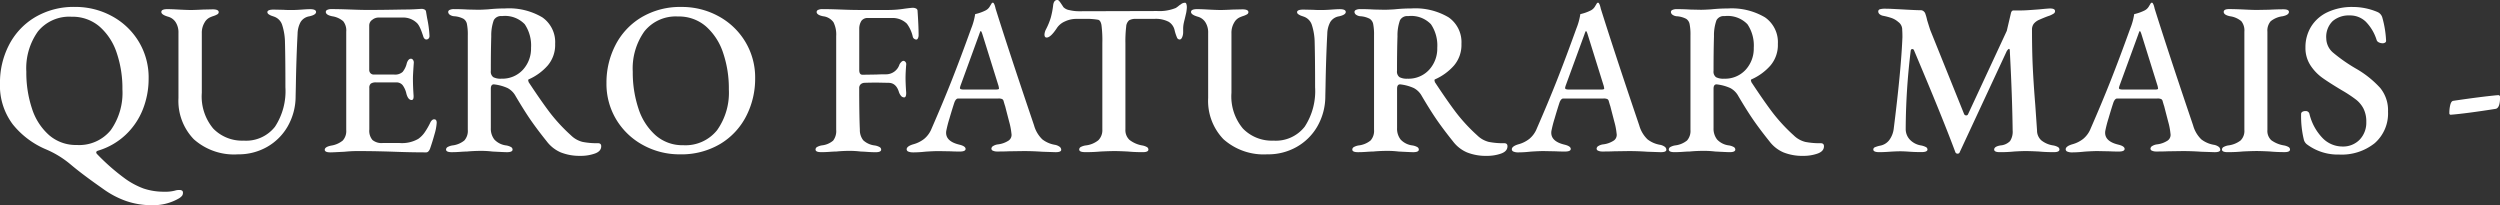 <svg xmlns="http://www.w3.org/2000/svg" width="253.022" height="20.768" viewBox="0 0 253.022 20.768"><rect x="0" y="0" width="253.022" height="20.768" fill="#333333" stroke="none"/><path id="Caminho_169" data-name="Caminho 169" d="M-110.99,5.456a7.945,7.945,0,0,1-2.651-.429,9.146,9.146,0,0,1-2.343-1.243l-.374-.264q-1.782-1.254-2.926-2.222A9.779,9.779,0,0,0-121.792-.22a8.582,8.582,0,0,1-3.3-2.5,6.524,6.524,0,0,1-1.3-4.213,8.26,8.26,0,0,1,.891-3.784,6.981,6.981,0,0,1,2.618-2.827,7.65,7.65,0,0,1,4.1-1.067,7.686,7.686,0,0,1,3.685.913,7.1,7.1,0,0,1,2.728,2.563,6.992,6.992,0,0,1,1.023,3.762,8.416,8.416,0,0,1-.583,3.124,7.143,7.143,0,0,1-1.738,2.574,6.966,6.966,0,0,1-2.783,1.606q-.2.066-.2.176a.3.3,0,0,0,.11.2,21.287,21.287,0,0,0,2.64,2.332,7.875,7.875,0,0,0,2.024,1.122,6.382,6.382,0,0,0,2.112.33,3.751,3.751,0,0,0,1.078-.11,1.386,1.386,0,0,1,.44-.066q.374,0,.374.264a.53.53,0,0,1-.088.319,1.236,1.236,0,0,1-.33.275A5.187,5.187,0,0,1-110.99,5.456Zm-7.634-6.094a4.117,4.117,0,0,0,3.443-1.5A6.529,6.529,0,0,0-114-6.27a11.138,11.138,0,0,0-.583-3.707,6.034,6.034,0,0,0-1.738-2.651,4.194,4.194,0,0,0-2.827-.99,4.081,4.081,0,0,0-3.4,1.485,6.4,6.4,0,0,0-1.177,4.081,11.533,11.533,0,0,0,.572,3.729,6.025,6.025,0,0,0,1.727,2.684A4.135,4.135,0,0,0-118.624-.638ZM-102.3.308a6.114,6.114,0,0,1-4.477-1.529,5.588,5.588,0,0,1-1.551-4.169v-6.578a1.913,1.913,0,0,0-.286-1.1,1.329,1.329,0,0,0-.748-.55q-.7-.2-.7-.484t.616-.286q.4,0,1.144.044.836.044,1.232.044t1.232-.044l.968-.022q.616,0,.616.286a.256.256,0,0,1-.143.22,1.823,1.823,0,0,1-.374.165,2.8,2.8,0,0,0-.319.121,1.21,1.21,0,0,0-.6.55,2,2,0,0,0-.275,1.078v6.028A5.053,5.053,0,0,0-104.808-2.3a4.062,4.062,0,0,0,3.08,1.221A3.707,3.707,0,0,0-98.56-2.486a6.571,6.571,0,0,0,1.056-4q0-2.97-.044-4.532a5.97,5.97,0,0,0-.275-1.738,1.306,1.306,0,0,0-.737-.836q-.044-.022-.275-.1a1.287,1.287,0,0,1-.363-.176.271.271,0,0,1-.132-.209q0-.264.638-.264l1.012.022q.264.022.814.022.4,0,1.012-.044.572-.044.836-.044.616,0,.616.286t-.682.44a1.276,1.276,0,0,0-.88.572,2.606,2.606,0,0,0-.308,1.188q-.132,2.552-.176,5.324l-.022.99a6.128,6.128,0,0,1-.8,3.058,5.58,5.58,0,0,1-2.1,2.09A5.831,5.831,0,0,1-102.3.308Zm9.35-.2q-.572,0-.572-.264,0-.286.638-.418A2.43,2.43,0,0,0-91.7-1.089a1.428,1.428,0,0,0,.352-1.067V-12.1a1.508,1.508,0,0,0-.308-1.067,2.227,2.227,0,0,0-1.122-.5q-.638-.132-.638-.44a.233.233,0,0,1,.154-.209.945.945,0,0,1,.418-.077q.77,0,1.914.044,1.1.044,1.76.044,1.474,0,3.63-.044.726,0,1.243-.033t.583-.033a.631.631,0,0,1,.286.066.263.263,0,0,1,.154.2l.11.66a10.89,10.89,0,0,1,.242,1.8.365.365,0,0,1-.1.286.311.311,0,0,1-.209.088q-.2,0-.308-.264-.022-.088-.143-.429a5.084,5.084,0,0,0-.231-.561,1.839,1.839,0,0,0-.22-.352,1.991,1.991,0,0,0-1.5-.616h-2.464a1.024,1.024,0,0,0-.616.231.683.683,0,0,0-.308.561V-8.25a.476.476,0,0,0,.132.352.448.448,0,0,0,.33.132h2.068a1.138,1.138,0,0,0,.847-.264,2.147,2.147,0,0,0,.429-.9q.154-.44.418-.44a.252.252,0,0,1,.2.11.444.444,0,0,1,.088.286q-.088,1.232-.088,1.606,0,.814.066,1.738v.088q0,.352-.2.352-.352,0-.528-.638a2.246,2.246,0,0,0-.385-.869.8.8,0,0,0-.649-.275H-88.33a.874.874,0,0,0-.528.121.548.548,0,0,0-.154.451v4.2a1.432,1.432,0,0,0,.319,1.056,1.434,1.434,0,0,0,1.023.308h1.738a3.3,3.3,0,0,0,1.87-.418,2.633,2.633,0,0,0,.638-.638,7.359,7.359,0,0,0,.616-1.078q.176-.286.374-.264.242,0,.242.352a5.043,5.043,0,0,1-.22,1.155q-.22.8-.462,1.485-.154.352-.374.352-1.54,0-3.3-.066Q-87.142.022-88.077,0t-2.167-.022A12.183,12.183,0,0,0-91.5.044Q-92.752.11-92.95.11Zm25.322.352A5.127,5.127,0,0,1-69.641.11,3.53,3.53,0,0,1-71.06-1.012q-.9-1.122-1.562-2.068t-1.584-2.508A1.979,1.979,0,0,0-75.02-6.4a4.614,4.614,0,0,0-1.386-.374q-.308,0-.308.44v3.982a1.774,1.774,0,0,0,.363,1.166,1.956,1.956,0,0,0,1.2.594,1.462,1.462,0,0,1,.484.165.293.293,0,0,1,.154.253q0,.264-.572.264-.22,0-1.474-.066a9.41,9.41,0,0,0-1.122-.066q-.748,0-1.452.066-.22,0-.682.033t-.858.033q-.572,0-.572-.264a.293.293,0,0,1,.154-.253,1.462,1.462,0,0,1,.484-.165,2.337,2.337,0,0,0,1.21-.5,1.461,1.461,0,0,0,.352-1.089v-9.548a5.407,5.407,0,0,0-.088-1.155.816.816,0,0,0-.352-.528,2.4,2.4,0,0,0-.88-.253.879.879,0,0,1-.5-.154.37.37,0,0,1-.165-.286.235.235,0,0,1,.165-.209.96.96,0,0,1,.407-.077q.7,0,1.408.044l1.056.022q.374,0,1.034-.044a15.962,15.962,0,0,1,1.672-.088,6.614,6.614,0,0,1,3.784.9,3.055,3.055,0,0,1,1.3,2.684,3.21,3.21,0,0,1-.77,2.211,5.525,5.525,0,0,1-1.892,1.375.1.1,0,0,0-.066.11l.044.176q1.32,2,2.189,3.135a17.4,17.4,0,0,0,2.1,2.255,2.559,2.559,0,0,0,1.166.66,7.457,7.457,0,0,0,1.562.132q.33,0,.33.308,0,.506-.638.737A4.248,4.248,0,0,1-67.628.462Zm-8.03-7.81a2.824,2.824,0,0,0,2.189-.9,3.17,3.17,0,0,0,.825-2.222,3.841,3.841,0,0,0-.638-2.387,2.767,2.767,0,0,0-2.31-.825.832.832,0,0,0-.825.418,4.555,4.555,0,0,0-.253,1.628q-.044,1.408-.044,3.5a.691.691,0,0,0,.253.638A1.6,1.6,0,0,0-75.658-7.348ZM-57.6.308a7.642,7.642,0,0,1-3.663-.913,7.1,7.1,0,0,1-2.728-2.563A6.992,6.992,0,0,1-65.01-6.93a8.26,8.26,0,0,1,.891-3.784A6.981,6.981,0,0,1-61.5-13.541a7.65,7.65,0,0,1,4.1-1.067,7.686,7.686,0,0,1,3.685.913,7.1,7.1,0,0,1,2.728,2.563A6.992,6.992,0,0,1-49.962-7.37a8.26,8.26,0,0,1-.891,3.784A6.981,6.981,0,0,1-53.471-.759,7.693,7.693,0,0,1-57.6.308Zm.352-.924a4.1,4.1,0,0,0,3.432-1.518A6.543,6.543,0,0,0-52.624-6.27a11.164,11.164,0,0,0-.583-3.7,6.11,6.11,0,0,0-1.738-2.673,4.166,4.166,0,0,0-2.827-1,4.055,4.055,0,0,0-3.4,1.507,6.461,6.461,0,0,0-1.177,4.081,11.56,11.56,0,0,0,.572,3.718,6.1,6.1,0,0,0,1.727,2.706A4.108,4.108,0,0,0-57.244-.616Zm13.948.7q-.55,0-.55-.264a.293.293,0,0,1,.154-.253,1.462,1.462,0,0,1,.484-.165,2.087,2.087,0,0,0,1.144-.484,1.591,1.591,0,0,0,.308-1.1V-11.66a2.758,2.758,0,0,0-.275-1.4,1.489,1.489,0,0,0-1.045-.605q-.66-.132-.66-.44a.235.235,0,0,1,.165-.209.96.96,0,0,1,.407-.077q.77,0,1.87.044t1.738.044h3.168a10.664,10.664,0,0,0,1.562-.132q.66-.088.836-.088a.7.7,0,0,1,.3.066.262.262,0,0,1,.165.2q.044.616.077,1.309t.033,1.177a.735.735,0,0,1-.066.33q-.066.132-.154.132a.379.379,0,0,1-.242-.088.348.348,0,0,1-.132-.22,3.464,3.464,0,0,0-.594-1.3,2.052,2.052,0,0,0-1.518-.572h-2.4a.77.77,0,0,0-.682.286,1.493,1.493,0,0,0-.22.792v4.18q0,.484.33.484l1.43-.022q.374-.022.968-.022a1.428,1.428,0,0,0,1.342-.99.766.766,0,0,1,.176-.242.36.36,0,0,1,.22-.132.283.283,0,0,1,.209.11.343.343,0,0,1,.077.286q-.066.814-.066,1.342t.066,1.5q0,.462-.2.462a.406.406,0,0,1-.33-.165,1.168,1.168,0,0,1-.2-.363q-.286-.946-1.056-.946l-1.078-.022q-.924,0-1.386.022a.608.608,0,0,0-.363.154.513.513,0,0,0-.143.4q0,2.772.066,4.18a1.651,1.651,0,0,0,.352,1.089,2.06,2.06,0,0,0,1.166.517,1.462,1.462,0,0,1,.484.165.293.293,0,0,1,.154.253q0,.264-.55.264-.418,0-.858-.033t-.638-.033A9.41,9.41,0,0,0-40.37-.044q-.7,0-1.364.066-.22,0-.682.033T-43.3.088Zm9.284.022a1.1,1.1,0,0,1-.44-.077A.248.248,0,0,1-34.628-.2q0-.308.66-.506a3.1,3.1,0,0,0,1.111-.55A2.584,2.584,0,0,0-32.1-2.31q1.144-2.618,2.035-4.873t1.969-5.247a6.378,6.378,0,0,0,.4-1.452,4.611,4.611,0,0,0,1.056-.374,1.038,1.038,0,0,0,.429-.407q.165-.275.209-.341.132-.088.2.044a1.1,1.1,0,0,1,.11.264q.044.154.066.264,1.32,4.2,3.454,10.516l.44,1.3A3.126,3.126,0,0,0-20.9-1.21a2.818,2.818,0,0,0,1.254.55,1.158,1.158,0,0,1,.495.2.387.387,0,0,1,.165.308q0,.242-.572.242L-20.922.044q-.946-.066-1.87-.066l-1.5.022q-.44.022-1.166.022a1.021,1.021,0,0,1-.429-.077.235.235,0,0,1-.165-.209.337.337,0,0,1,.187-.275A1.2,1.2,0,0,1-25.388-.7a2.475,2.475,0,0,0,1.1-.4.707.707,0,0,0,.264-.7A6.784,6.784,0,0,0-24.255-3q-.209-.8-.407-1.573-.044-.11-.154-.506a.314.314,0,0,0-.154-.209.906.906,0,0,0-.374-.055h-4.07q-.22,0-.374.374-.22.66-.506,1.639a12.106,12.106,0,0,0-.33,1.287q-.132,1.012,1.3,1.364.66.154.66.44,0,.264-.594.264-.55,0-.88-.022l-1.254-.022q-.33,0-.77.022t-.66.044A11.158,11.158,0,0,1-34.012.11Zm8.426-6.358a.926.926,0,0,0,.22-.022q.088-.022.088-.088,0-.022-.044-.242l-1.628-5.214q-.11-.352-.176-.352-.044,0-.154.33L-29.194-6.6l-.044.176a.138.138,0,0,0,.11.143,1.23,1.23,0,0,0,.33.033Zm9.02,6.336q-.594,0-.594-.264a.293.293,0,0,1,.154-.253A1.5,1.5,0,0,1-16.5-.594a2.463,2.463,0,0,0,1.276-.528,1.442,1.442,0,0,0,.4-1.1v-8.712a12.2,12.2,0,0,0-.088-1.848q-.088-.462-.33-.528A6.778,6.778,0,0,0-16.61-13.4h-.858a2.684,2.684,0,0,0-1.155.264,1.837,1.837,0,0,0-.825.7q-.616.924-1.012.924-.22,0-.22-.308a1.335,1.335,0,0,1,.132-.484,6.789,6.789,0,0,0,.506-1.221,8.273,8.273,0,0,0,.242-1.265q.066-.528.44-.528.11,0,.319.308t.275.418a1.105,1.105,0,0,0,.627.308,4.118,4.118,0,0,0,.935.11l7.942-.022a4.356,4.356,0,0,0,1.87-.308,2.622,2.622,0,0,0,.352-.264,2.172,2.172,0,0,0,.209-.143.634.634,0,0,1,.385-.121q.088,0,.132.143a1.082,1.082,0,0,1,.044.319,3.976,3.976,0,0,1-.066.55l-.154.66q-.066.242-.11.473a2.775,2.775,0,0,0-.044.517v.308a1.3,1.3,0,0,1-.1.517q-.1.231-.253.231a.3.3,0,0,1-.275-.209A4.636,4.636,0,0,1-7.5-12.21a1.347,1.347,0,0,0-.6-.891,2.817,2.817,0,0,0-1.463-.3h-1.848a1.33,1.33,0,0,0-.7.143.911.911,0,0,0-.3.649,12.57,12.57,0,0,0-.077,1.672v8.712a1.355,1.355,0,0,0,.407,1.067A2.891,2.891,0,0,0-10.8-.594a1.462,1.462,0,0,1,.484.165.293.293,0,0,1,.154.253q0,.264-.572.264-.814,0-1.518-.066-.88-.044-1.32-.044-.506,0-1.43.044Q-15.73.088-16.566.088Zm18.48.22A6.114,6.114,0,0,1-2.563-1.221,5.588,5.588,0,0,1-4.114-5.39v-6.578a1.913,1.913,0,0,0-.286-1.1,1.329,1.329,0,0,0-.748-.55q-.7-.2-.7-.484t.616-.286q.4,0,1.144.044.836.044,1.232.044t1.232-.044l.968-.022q.616,0,.616.286a.256.256,0,0,1-.143.22,1.823,1.823,0,0,1-.374.165,2.8,2.8,0,0,0-.319.121,1.21,1.21,0,0,0-.605.55,2,2,0,0,0-.275,1.078v6.028A5.053,5.053,0,0,0-.594-2.3a4.062,4.062,0,0,0,3.08,1.221A3.707,3.707,0,0,0,5.654-2.486a6.571,6.571,0,0,0,1.056-4q0-2.97-.044-4.532a5.97,5.97,0,0,0-.275-1.738,1.306,1.306,0,0,0-.737-.836q-.044-.022-.275-.1a1.287,1.287,0,0,1-.363-.176.271.271,0,0,1-.132-.209q0-.264.638-.264l1.012.022q.264.022.814.022.4,0,1.012-.044.572-.044.836-.044.616,0,.616.286t-.682.44a1.276,1.276,0,0,0-.88.572A2.606,2.606,0,0,0,7.942-11.9Q7.81-9.35,7.766-6.578l-.022.99a6.128,6.128,0,0,1-.8,3.058A5.58,5.58,0,0,1,4.84-.44,5.831,5.831,0,0,1,1.914.308ZM24.09.462A5.127,5.127,0,0,1,22.077.11a3.53,3.53,0,0,1-1.419-1.122q-.9-1.122-1.562-2.068T17.512-5.588A1.979,1.979,0,0,0,16.7-6.4a4.614,4.614,0,0,0-1.386-.374q-.308,0-.308.44v3.982a1.774,1.774,0,0,0,.363,1.166,1.956,1.956,0,0,0,1.2.594,1.462,1.462,0,0,1,.484.165.293.293,0,0,1,.154.253q0,.264-.572.264-.22,0-1.474-.066a9.41,9.41,0,0,0-1.122-.066q-.748,0-1.452.066-.22,0-.682.033t-.858.033q-.572,0-.572-.264a.293.293,0,0,1,.154-.253,1.462,1.462,0,0,1,.484-.165,2.337,2.337,0,0,0,1.21-.5,1.461,1.461,0,0,0,.352-1.089v-9.548a5.407,5.407,0,0,0-.088-1.155.816.816,0,0,0-.352-.528,2.4,2.4,0,0,0-.88-.253.879.879,0,0,1-.495-.154.37.37,0,0,1-.165-.286.235.235,0,0,1,.165-.209.96.96,0,0,1,.407-.077q.7,0,1.408.044l1.056.022q.374,0,1.034-.044a15.962,15.962,0,0,1,1.672-.088,6.614,6.614,0,0,1,3.784.9,3.055,3.055,0,0,1,1.3,2.684,3.21,3.21,0,0,1-.77,2.211,5.525,5.525,0,0,1-1.892,1.375.1.1,0,0,0-.066.11L18.832-7q1.32,2,2.189,3.135a17.4,17.4,0,0,0,2.1,2.255,2.559,2.559,0,0,0,1.166.66,7.457,7.457,0,0,0,1.562.132q.33,0,.33.308,0,.506-.638.737A4.248,4.248,0,0,1,24.09.462Zm-8.03-7.81a2.824,2.824,0,0,0,2.189-.9,3.17,3.17,0,0,0,.825-2.222,3.841,3.841,0,0,0-.638-2.387,2.767,2.767,0,0,0-2.31-.825.832.832,0,0,0-.825.418,4.555,4.555,0,0,0-.253,1.628Q15-10.23,15-8.14a.691.691,0,0,0,.253.638A1.6,1.6,0,0,0,16.06-7.348ZM27.236.11A1.1,1.1,0,0,1,26.8.033.248.248,0,0,1,26.62-.2q0-.308.66-.506a3.1,3.1,0,0,0,1.111-.55A2.584,2.584,0,0,0,29.15-2.31q1.144-2.618,2.035-4.873t1.969-5.247a6.378,6.378,0,0,0,.4-1.452,4.611,4.611,0,0,0,1.056-.374,1.038,1.038,0,0,0,.429-.407q.165-.275.209-.341.132-.088.2.044a1.1,1.1,0,0,1,.11.264q.044.154.066.264,1.32,4.2,3.454,10.516l.44,1.3a3.126,3.126,0,0,0,.836,1.408A2.818,2.818,0,0,0,41.6-.66a1.158,1.158,0,0,1,.495.2.387.387,0,0,1,.165.308q0,.242-.572.242L40.326.044q-.946-.066-1.87-.066L36.96,0q-.44.022-1.166.022a1.021,1.021,0,0,1-.429-.077A.235.235,0,0,1,35.2-.264a.337.337,0,0,1,.187-.275A1.2,1.2,0,0,1,35.86-.7a2.475,2.475,0,0,0,1.1-.4.707.707,0,0,0,.264-.7A6.784,6.784,0,0,0,36.993-3q-.209-.8-.407-1.573-.044-.11-.154-.506a.314.314,0,0,0-.154-.209.906.906,0,0,0-.374-.055h-4.07q-.22,0-.374.374-.22.66-.506,1.639a12.106,12.106,0,0,0-.33,1.287q-.132,1.012,1.3,1.364.66.154.66.44,0,.264-.594.264-.55,0-.88-.022L29.854-.022q-.33,0-.77.022t-.66.044A11.158,11.158,0,0,1,27.236.11Zm8.426-6.358a.926.926,0,0,0,.22-.022q.088-.022.088-.088,0-.022-.044-.242L34.3-11.814q-.11-.352-.176-.352-.044,0-.154.33L32.054-6.6l-.044.176a.138.138,0,0,0,.11.143,1.23,1.23,0,0,0,.33.033ZM56.122.462A5.127,5.127,0,0,1,54.109.11,3.53,3.53,0,0,1,52.69-1.012q-.9-1.122-1.562-2.068T49.544-5.588A1.979,1.979,0,0,0,48.73-6.4a4.614,4.614,0,0,0-1.386-.374q-.308,0-.308.44v3.982A1.774,1.774,0,0,0,47.4-1.188a1.956,1.956,0,0,0,1.2.594,1.462,1.462,0,0,1,.484.165.293.293,0,0,1,.154.253q0,.264-.572.264-.22,0-1.474-.066a9.41,9.41,0,0,0-1.122-.066q-.748,0-1.452.066-.22,0-.682.033t-.858.033q-.572,0-.572-.264a.293.293,0,0,1,.154-.253,1.462,1.462,0,0,1,.484-.165,2.337,2.337,0,0,0,1.21-.5A1.461,1.461,0,0,0,44.7-2.178v-9.548a5.407,5.407,0,0,0-.088-1.155.816.816,0,0,0-.352-.528,2.4,2.4,0,0,0-.88-.253.879.879,0,0,1-.495-.154.37.37,0,0,1-.165-.286.235.235,0,0,1,.165-.209.96.96,0,0,1,.407-.077q.7,0,1.408.044l1.056.022q.374,0,1.034-.044a15.962,15.962,0,0,1,1.672-.088,6.614,6.614,0,0,1,3.784.9,3.055,3.055,0,0,1,1.3,2.684,3.21,3.21,0,0,1-.77,2.211,5.525,5.525,0,0,1-1.892,1.375.1.1,0,0,0-.066.11L50.864-7q1.32,2,2.189,3.135a17.4,17.4,0,0,0,2.1,2.255,2.559,2.559,0,0,0,1.166.66,7.457,7.457,0,0,0,1.562.132q.33,0,.33.308,0,.506-.638.737A4.248,4.248,0,0,1,56.122.462Zm-8.03-7.81a2.824,2.824,0,0,0,2.189-.9,3.17,3.17,0,0,0,.825-2.222,3.841,3.841,0,0,0-.638-2.387,2.767,2.767,0,0,0-2.31-.825.832.832,0,0,0-.825.418,4.555,4.555,0,0,0-.253,1.628q-.044,1.408-.044,3.5a.691.691,0,0,0,.253.638A1.6,1.6,0,0,0,48.092-7.348ZM63.822.088q-.616,0-.616-.264a.247.247,0,0,1,.154-.231,2.685,2.685,0,0,1,.55-.165,1.5,1.5,0,0,0,.9-.55,2.411,2.411,0,0,0,.462-1.166q.748-5.94.88-9.262,0-.462-.022-.726a.944.944,0,0,0-.4-.814,2.089,2.089,0,0,0-.638-.385,6.293,6.293,0,0,0-.858-.231.809.809,0,0,1-.385-.165.355.355,0,0,1-.143-.275.224.224,0,0,1,.176-.231,1.892,1.892,0,0,1,.528-.055q.33,0,.748.022l.858.044q1.5.088,2,.088a.438.438,0,0,1,.286.11.528.528,0,0,1,.176.264,5.157,5.157,0,0,1,.176.638q.286.924.33,1.034L72.38-3.806a.242.242,0,0,0,.242.176.2.2,0,0,0,.176-.132l3.916-8.426.418-1.782q.066-.286.264-.286h.836q.4,0,1.782-.11.88-.088,1.078-.088.506,0,.506.264a.283.283,0,0,1-.121.242,2.429,2.429,0,0,1-.429.22q-.352.11-1.056.418a1.453,1.453,0,0,0-.55.407.972.972,0,0,0-.176.605q0,2.09.077,3.751T79.6-4.664l.176,2.552a1.338,1.338,0,0,0,.429,1,2.493,2.493,0,0,0,1.2.517,1.462,1.462,0,0,1,.484.165.293.293,0,0,1,.154.253q0,.264-.572.264-.814,0-1.518-.066-.88-.044-1.342-.044-.4,0-1.144.044A13.846,13.846,0,0,1,76.01.088q-.572,0-.572-.264,0-.308.638-.418a1.5,1.5,0,0,0,.968-.44,1.736,1.736,0,0,0,.264-1.078q-.044-3.432-.264-7.59l-.022-.462q0-.2-.088-.2-.066,0-.22.22L71.962.066a.229.229,0,0,1-.22.176A.242.242,0,0,1,71.5.066q-1.122-3.014-3.256-8.1l-.924-2.2a.171.171,0,0,0-.176-.11q-.132,0-.154.176a67.016,67.016,0,0,0-.506,7.9,1.564,1.564,0,0,0,.4,1.067,1.975,1.975,0,0,0,1.1.6,1.8,1.8,0,0,1,.528.165.29.29,0,0,1,.176.253q0,.264-.616.264-.682,0-1.254-.044Q66.286,0,65.934,0q-.418,0-1.078.044Q64.24.088,63.822.088ZM83.292.11a1.1,1.1,0,0,1-.44-.077A.248.248,0,0,1,82.676-.2q0-.308.66-.506a3.1,3.1,0,0,0,1.111-.55,2.584,2.584,0,0,0,.759-1.056q1.144-2.618,2.035-4.873T89.21-12.43a6.378,6.378,0,0,0,.4-1.452,4.611,4.611,0,0,0,1.056-.374,1.038,1.038,0,0,0,.429-.407q.165-.275.209-.341.132-.088.2.044a1.1,1.1,0,0,1,.11.264q.044.154.066.264,1.32,4.2,3.454,10.516l.44,1.3A3.126,3.126,0,0,0,96.4-1.21a2.818,2.818,0,0,0,1.254.55,1.158,1.158,0,0,1,.5.2.387.387,0,0,1,.165.308q0,.242-.572.242L96.382.044q-.946-.066-1.87-.066L93.016,0q-.44.022-1.166.022a1.021,1.021,0,0,1-.429-.077.235.235,0,0,1-.165-.209.337.337,0,0,1,.187-.275A1.2,1.2,0,0,1,91.916-.7a2.475,2.475,0,0,0,1.1-.4.707.707,0,0,0,.264-.7A6.784,6.784,0,0,0,93.049-3q-.209-.8-.407-1.573-.044-.11-.154-.506a.314.314,0,0,0-.154-.209.907.907,0,0,0-.374-.055H87.89q-.22,0-.374.374-.22.66-.506,1.639a12.106,12.106,0,0,0-.33,1.287q-.132,1.012,1.3,1.364.66.154.66.44,0,.264-.594.264-.55,0-.88-.022L85.91-.022q-.33,0-.77.022t-.66.044A11.158,11.158,0,0,1,83.292.11Zm8.426-6.358a.925.925,0,0,0,.22-.022q.088-.022.088-.088,0-.022-.044-.242l-1.628-5.214q-.11-.352-.176-.352-.044,0-.154.33L88.11-6.6l-.044.176a.138.138,0,0,0,.11.143,1.23,1.23,0,0,0,.33.033ZM99.066.088q-.572,0-.572-.264a.293.293,0,0,1,.154-.253,1.462,1.462,0,0,1,.484-.165,2.563,2.563,0,0,0,1.243-.5,1.355,1.355,0,0,0,.385-1.067V-12.1a1.508,1.508,0,0,0-.308-1.067,2.257,2.257,0,0,0-1.144-.5q-.638-.132-.638-.44,0-.286.55-.286.594,0,1.518.044.836.044,1.276.044l1.232-.022q.836-.044,1.452-.044.572,0,.572.264,0,.308-.638.44a2.4,2.4,0,0,0-1.21.506,1.446,1.446,0,0,0-.33,1.056v9.944a1.29,1.29,0,0,0,.385,1.034,2.981,2.981,0,0,0,1.265.528,1.462,1.462,0,0,1,.484.165.293.293,0,0,1,.154.253q0,.264-.55.264-.792,0-1.5-.066-.88-.044-1.32-.044-.484,0-1.408.044Q99.88.088,99.066.088ZM110.352.33a5.217,5.217,0,0,1-3.234-1.012.882.882,0,0,1-.33-.462,10.079,10.079,0,0,1-.286-2.618.256.256,0,0,1,.121-.231.587.587,0,0,1,.319-.077.374.374,0,0,1,.4.264,5.275,5.275,0,0,0,1.331,2.464,2.805,2.805,0,0,0,1.991.858,2.334,2.334,0,0,0,1.771-.7A2.479,2.479,0,0,0,113.1-2.97a2.908,2.908,0,0,0-.275-1.331,2.79,2.79,0,0,0-.759-.924,13.443,13.443,0,0,0-1.452-.957q-1.32-.792-1.991-1.276A4.779,4.779,0,0,1,107.448-8.7a3.2,3.2,0,0,1-.506-1.815,3.945,3.945,0,0,1,.572-2.1,3.864,3.864,0,0,1,1.661-1.463,5.816,5.816,0,0,1,2.563-.528,6.386,6.386,0,0,1,2.486.506.869.869,0,0,1,.506.594,10.33,10.33,0,0,1,.374,2.332A.2.2,0,0,1,115-11a.447.447,0,0,1-.253.066.825.825,0,0,1-.374-.088.4.4,0,0,1-.22-.22,4.632,4.632,0,0,0-1.111-1.881,2.284,2.284,0,0,0-1.617-.627,2.517,2.517,0,0,0-1.727.572,2.226,2.226,0,0,0-.649,1.76,1.929,1.929,0,0,0,.726,1.463,16.43,16.43,0,0,0,2.332,1.617,10.071,10.071,0,0,1,2.4,1.925,3.565,3.565,0,0,1,.792,2.387,4,4,0,0,1-1.342,3.2A5.343,5.343,0,0,1,110.352.33ZM121.66-3.7a.136.136,0,0,1-.154-.154,3.335,3.335,0,0,1,.1-.869q.1-.363.3-.385,2.816-.418,4.488-.572h.044a.175.175,0,0,1,.2.2q0,1.122-.462,1.188Q123.222-3.828,121.66-3.7Z" transform="translate(126.39 15.312)" fill="#fff"></path></svg>